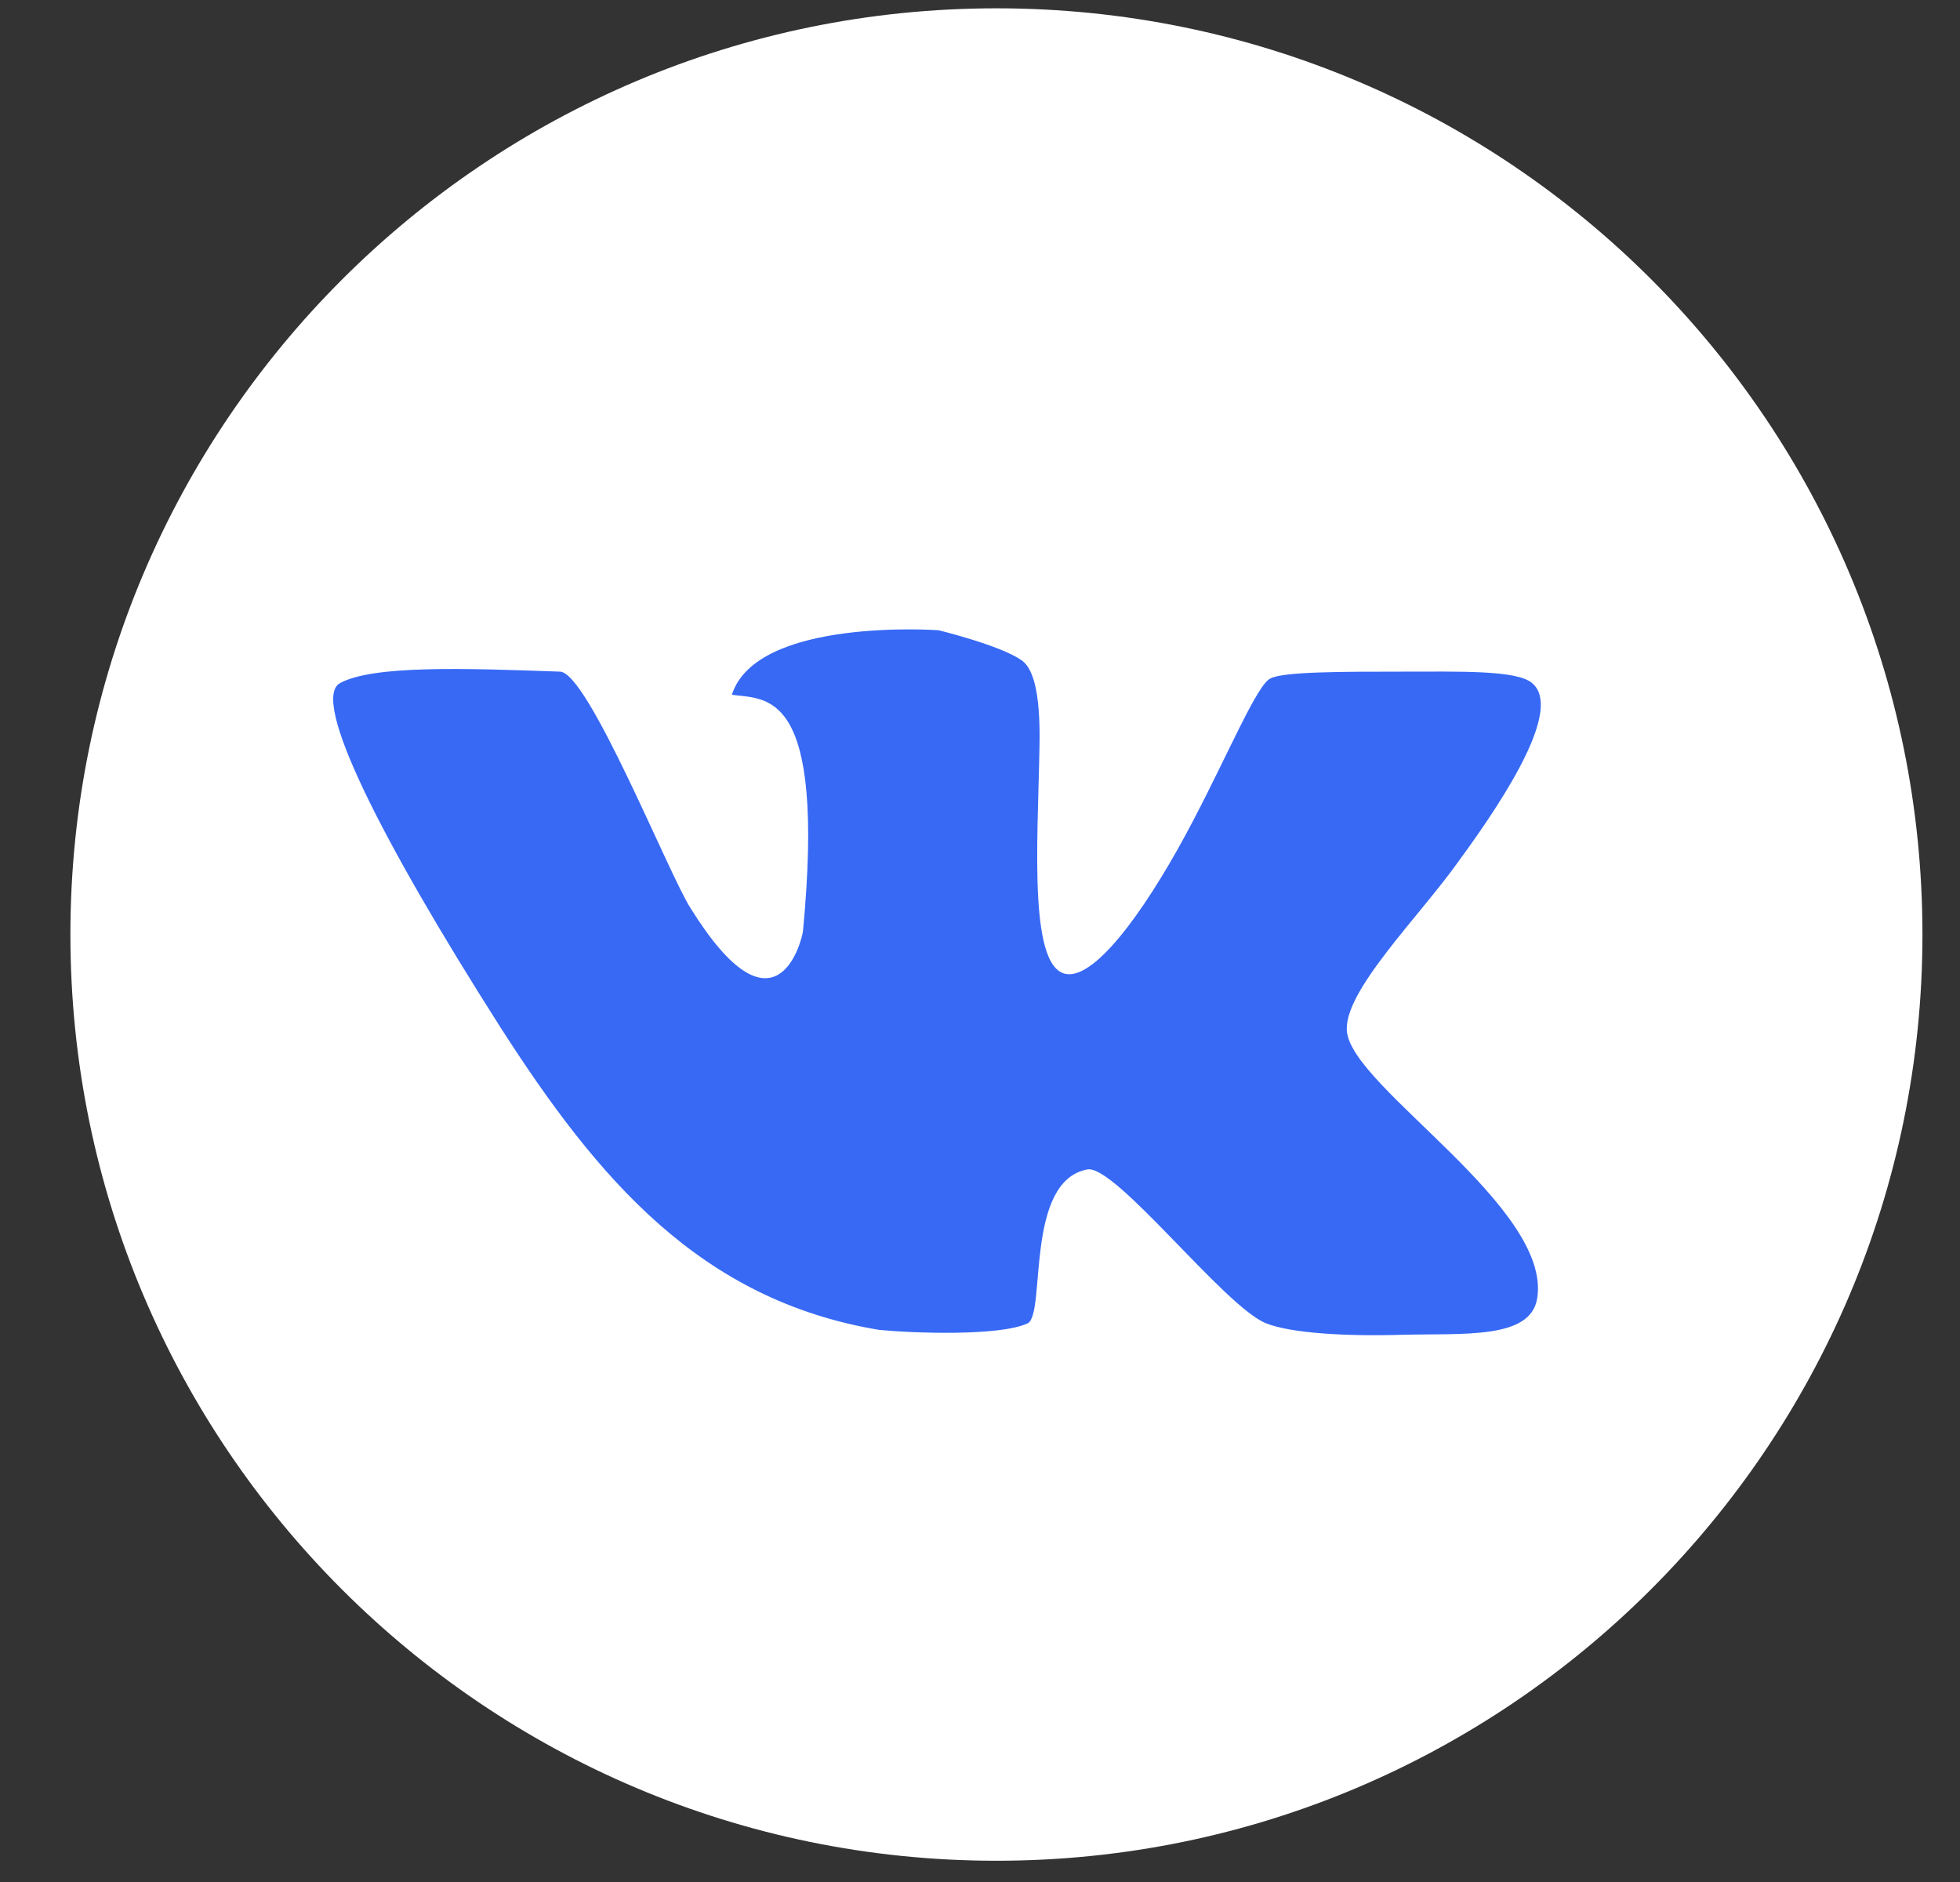 <?xml version="1.0" encoding="UTF-8"?> <svg xmlns="http://www.w3.org/2000/svg" width="25" height="24" viewBox="0 0 25 24" fill="none"><rect x="0" y="0" width="25" height="24" fill="#333333" stroke="none"/> <path d="M24.521 11.918C24.521 18.435 19.227 23.729 12.71 23.729C6.192 23.729 0.898 18.435 0.898 11.918C0.898 5.4 6.192 0.106 12.71 0.106C19.248 0.106 24.521 5.4 24.521 11.918Z" fill="white"></path> <path d="M19.543 8.712C19.353 8.543 18.615 8.565 17.877 8.565C17.139 8.565 16.38 8.565 16.211 8.649C16.042 8.712 15.684 9.577 15.22 10.463C14.692 11.475 14.038 12.424 13.638 12.424C13.11 12.424 13.237 10.758 13.258 9.556C13.279 8.754 13.153 8.501 13.026 8.417C12.752 8.227 11.971 8.037 11.971 8.037C11.971 8.037 9.651 7.869 9.335 8.86C9.778 8.923 10.537 8.775 10.242 11.876C10.221 12.024 9.883 13.31 8.808 11.581C8.534 11.159 7.5 8.565 7.141 8.565C5.939 8.522 4.758 8.48 4.336 8.712C3.957 8.923 4.864 10.716 6.382 13.099C7.627 15.04 8.934 16.579 11.212 16.959C11.634 17.001 12.752 17.043 13.11 16.875C13.342 16.748 13.068 15.061 13.87 14.913C14.228 14.85 15.62 16.664 16.148 16.875C16.464 17.001 17.16 17.043 17.877 17.022C18.657 17.001 19.522 17.085 19.607 16.558C19.796 15.398 17.265 13.88 17.181 13.162C17.118 12.656 18.109 11.686 18.615 10.969C19.248 10.104 19.923 9.029 19.543 8.712Z" fill="#3769F5"></path> </svg> 